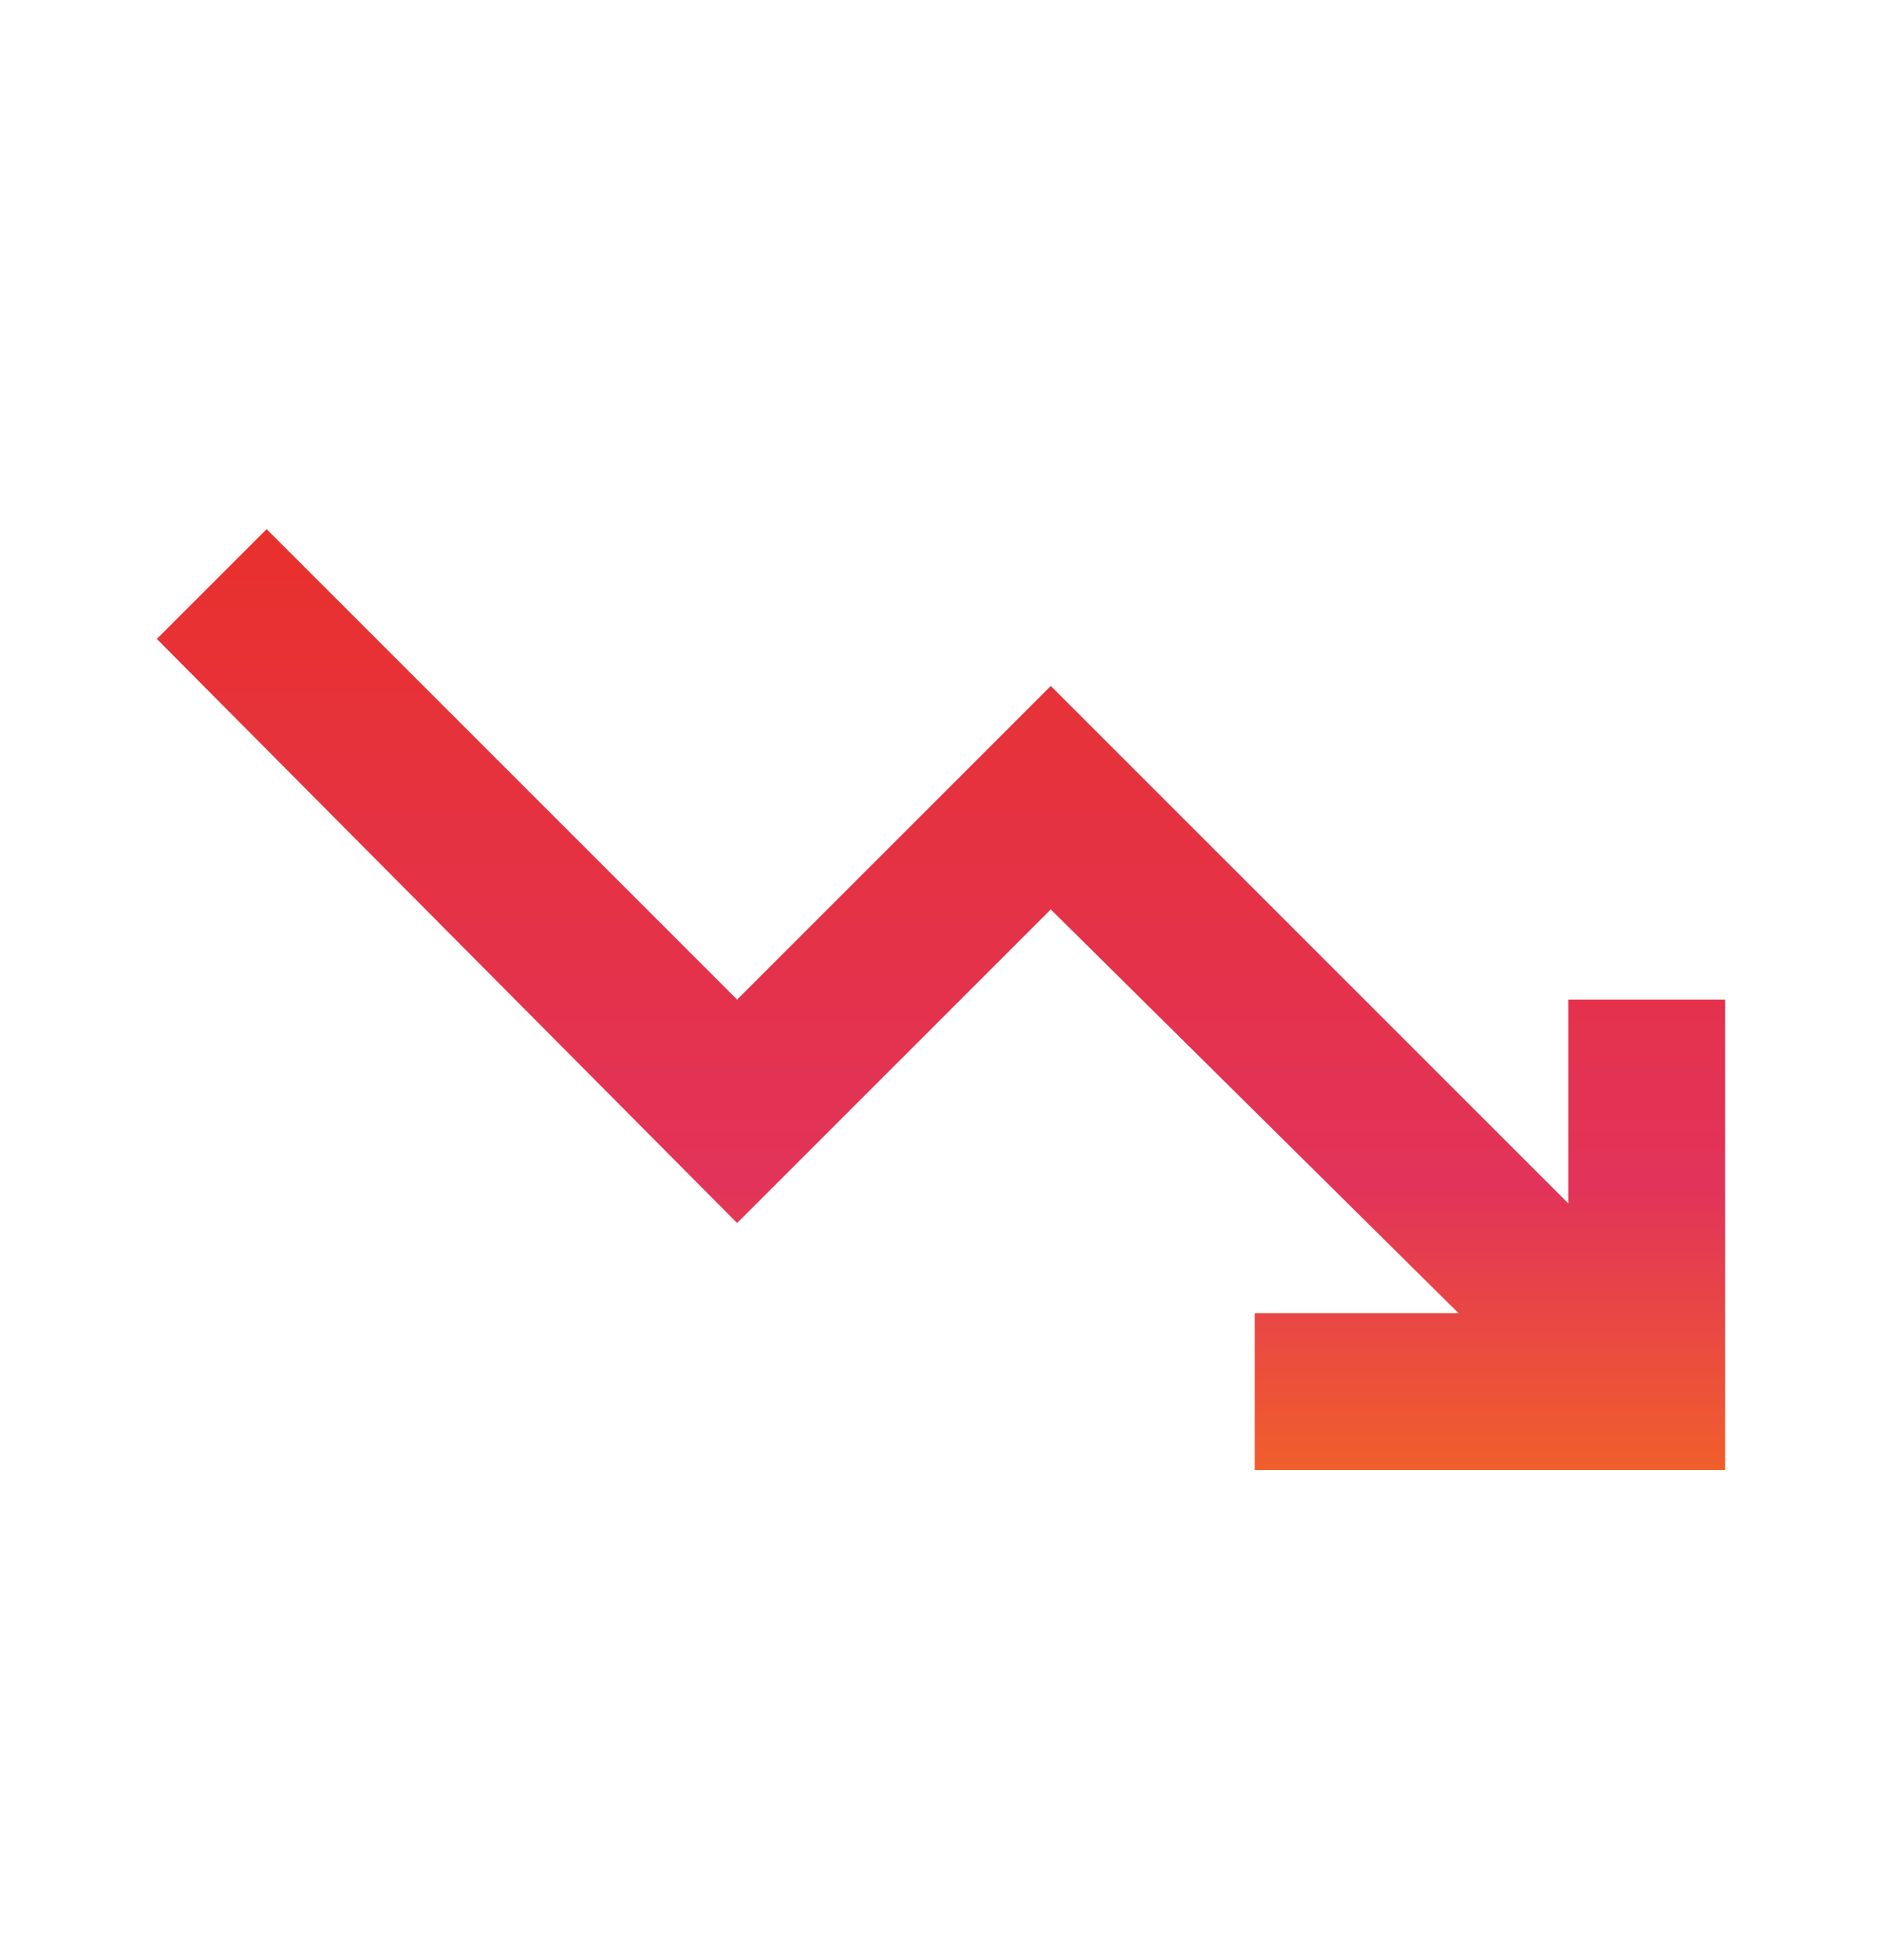 <svg width="24" height="25" viewBox="0 0 24 25" fill="none" xmlns="http://www.w3.org/2000/svg">
<mask id="mask0_6606_10955" style="mask-type:alpha" maskUnits="userSpaceOnUse" x="0" y="0" width="24" height="25">
<rect y="0.749" width="24" height="24" fill="#D9D9D9"/>
</mask>
<g mask="url(#mask0_6606_10955)">
<path d="M16 18.749V16.749H18.6L13.4 11.599L9.4 15.599L2 8.149L3.4 6.749L9.4 12.749L13.4 8.749L20 15.349V12.749H22V18.749H16Z" fill="url(#paint0_linear_6606_10955)"/>
</g>
<defs>
<linearGradient id="paint0_linear_6606_10955" x1="12" y1="20.363" x2="12" y2="6.749" gradientUnits="userSpaceOnUse">
<stop stop-color="#F77216"/>
<stop offset="0.385" stop-color="#E2335A"/>
<stop offset="1" stop-color="#E8312C"/>
</linearGradient>
</defs>
</svg>
